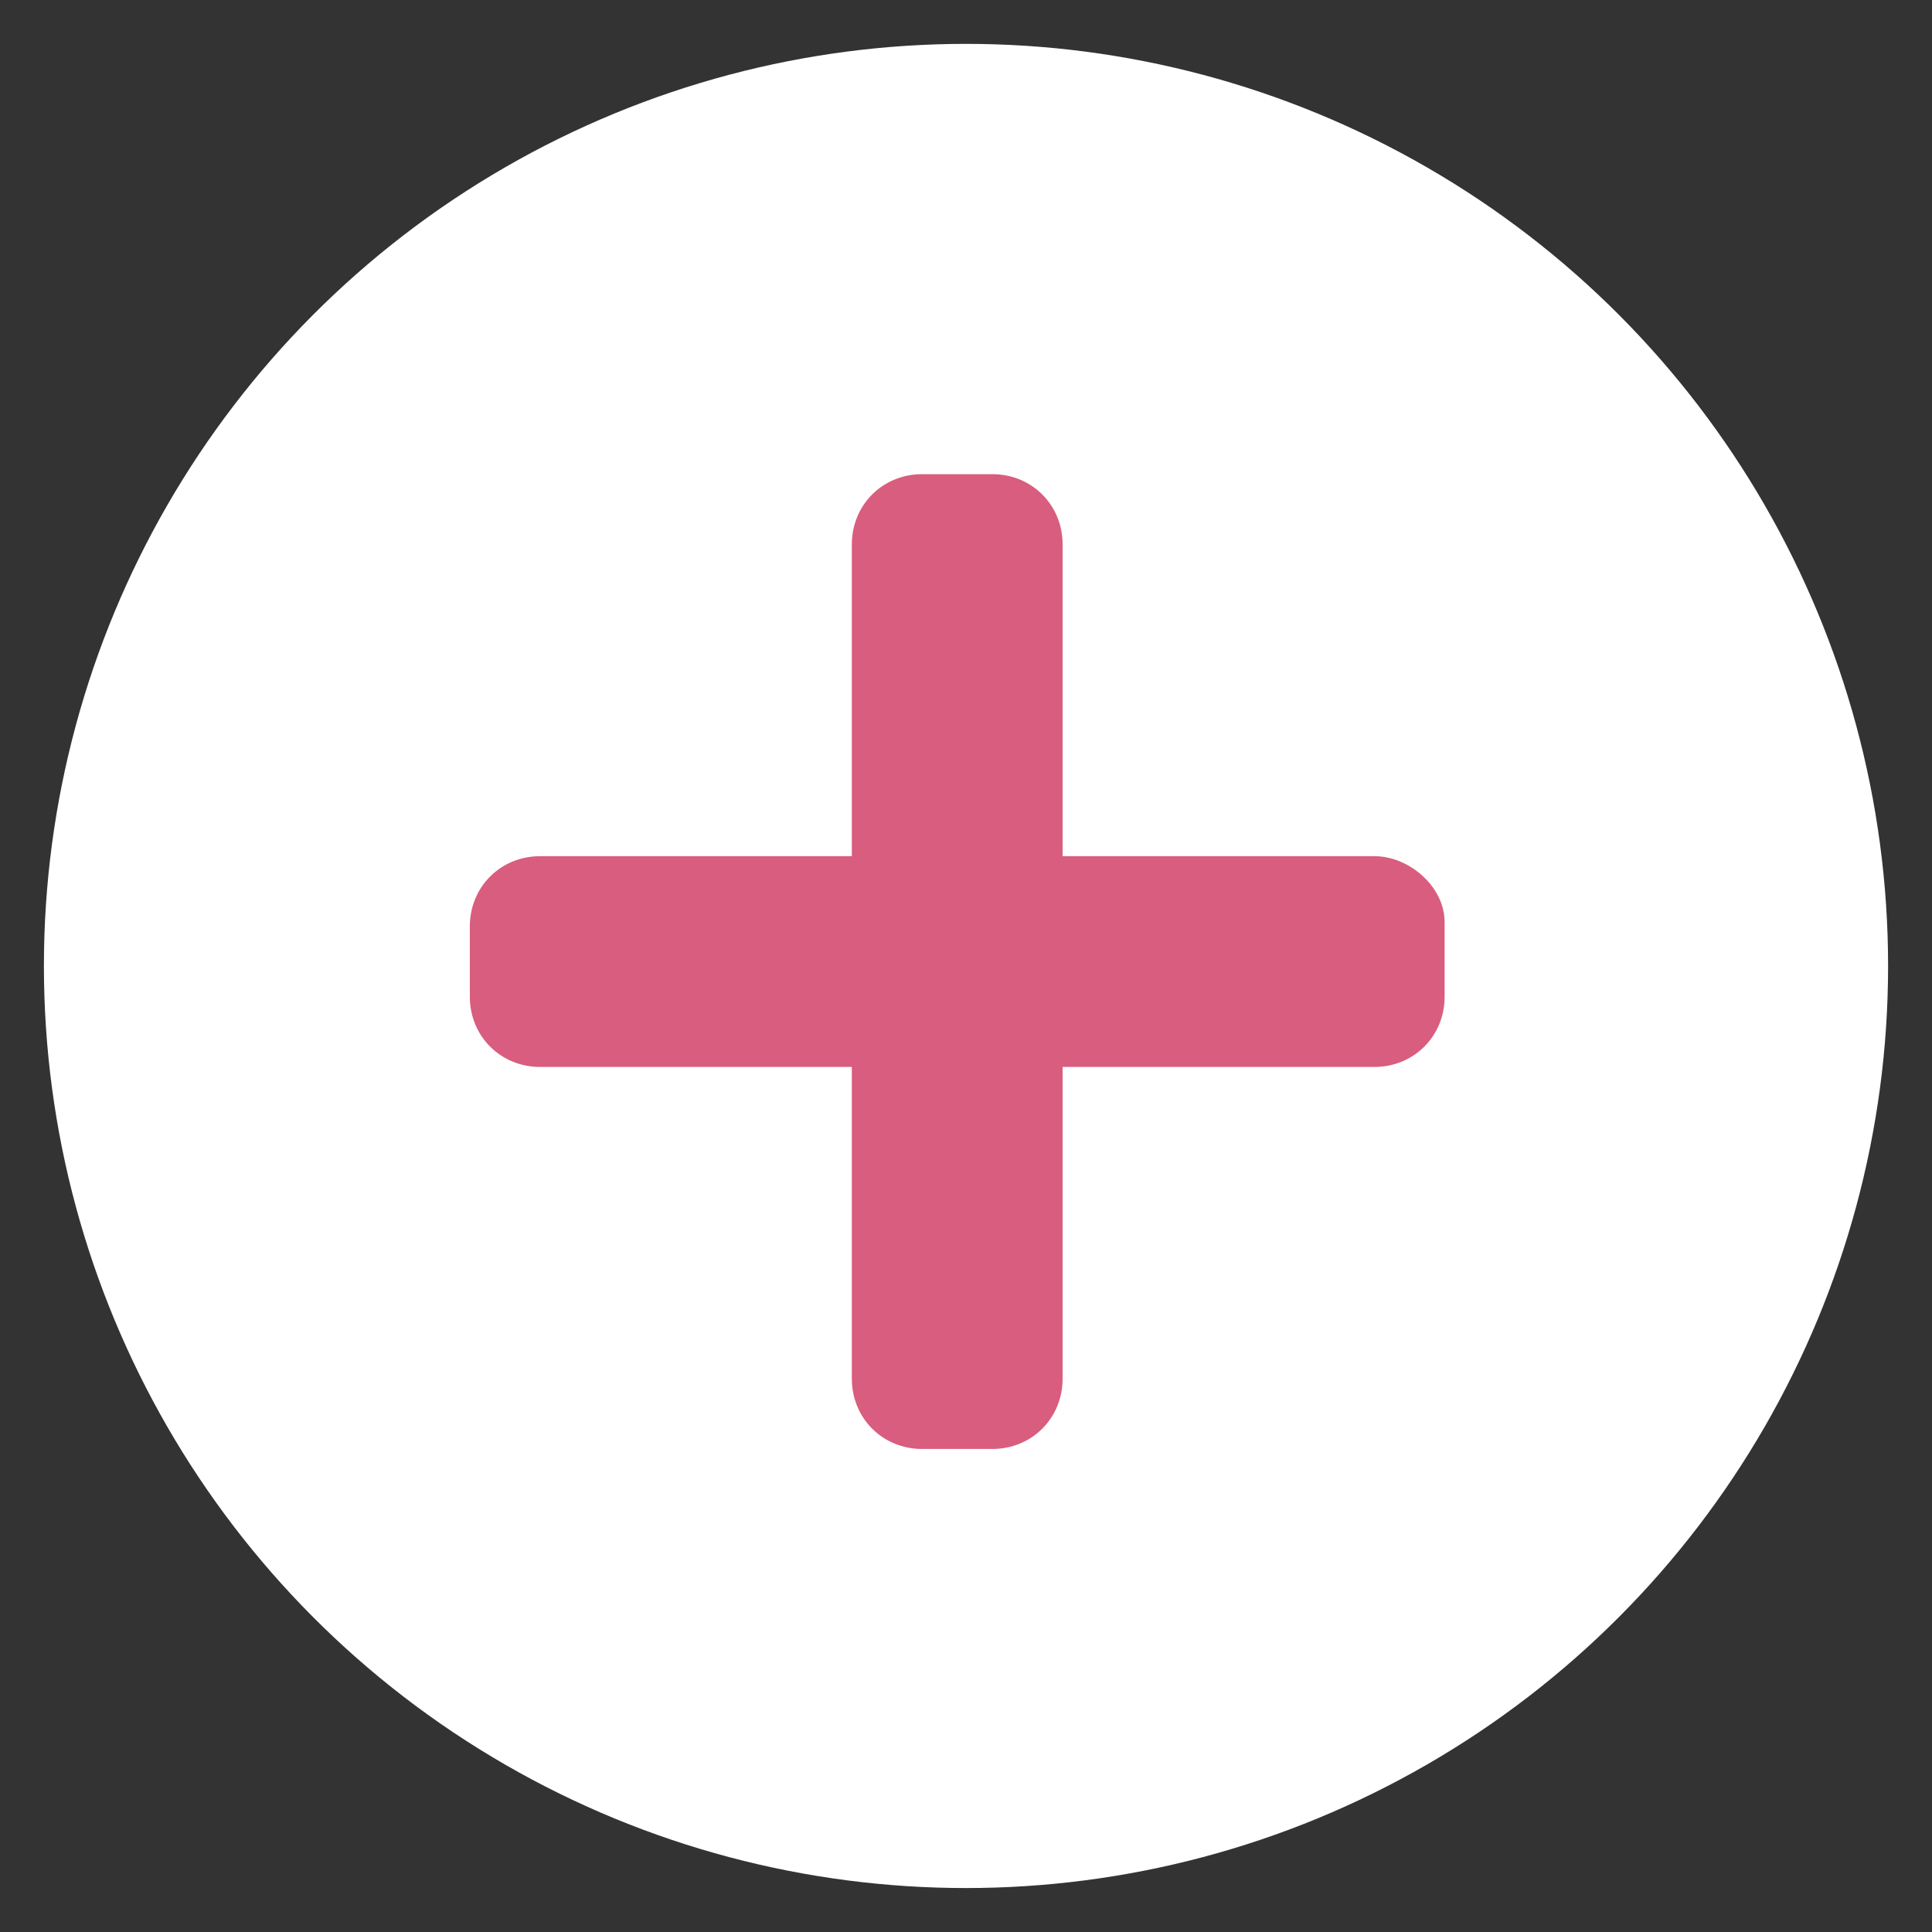 <?xml version="1.0" encoding="utf-8"?>
<!-- Generator: Adobe Illustrator 25.2.0, SVG Export Plug-In . SVG Version: 6.00 Build 0)  -->
<svg version="1.1" id="Ebene_1" xmlns="http://www.w3.org/2000/svg" xmlns:xlink="http://www.w3.org/1999/xlink" x="0px" y="0px"
	 viewBox="0 0 44 44" style="enable-background:new 0 0 44 44;" xml:space="preserve">
<rect x="0" y="0" width="44" height="44" fill="#333333" stroke="none"/>
<style type="text/css">
	.st0{fill:#FFFFFF;}
	.st1{fill:#D95D7E;}
</style>
<g id="Gruppe_1" transform="translate(0 -0.001)">
	<circle id="Ellipse_1" class="st0" cx="22" cy="22" r="21"/>
	<path id="Icon_awesome-plus" class="st1" d="M31.3,19.5h-7.1v-7.1c0-0.9-0.7-1.6-1.6-1.6H21c-0.9,0-1.6,0.7-1.6,1.6v7.1h-7.1
		c-0.9,0-1.6,0.7-1.6,1.6l0,0v1.6c0,0.9,0.7,1.6,1.6,1.6l0,0h7.1v7.1c0,0.9,0.7,1.6,1.6,1.6h1.6c0.9,0,1.6-0.7,1.6-1.6l0,0v-7.1h7.1
		c0.9,0,1.6-0.7,1.6-1.6l0,0V21C32.9,20.2,32.1,19.5,31.3,19.5L31.3,19.5z"/>
</g>
</svg>
